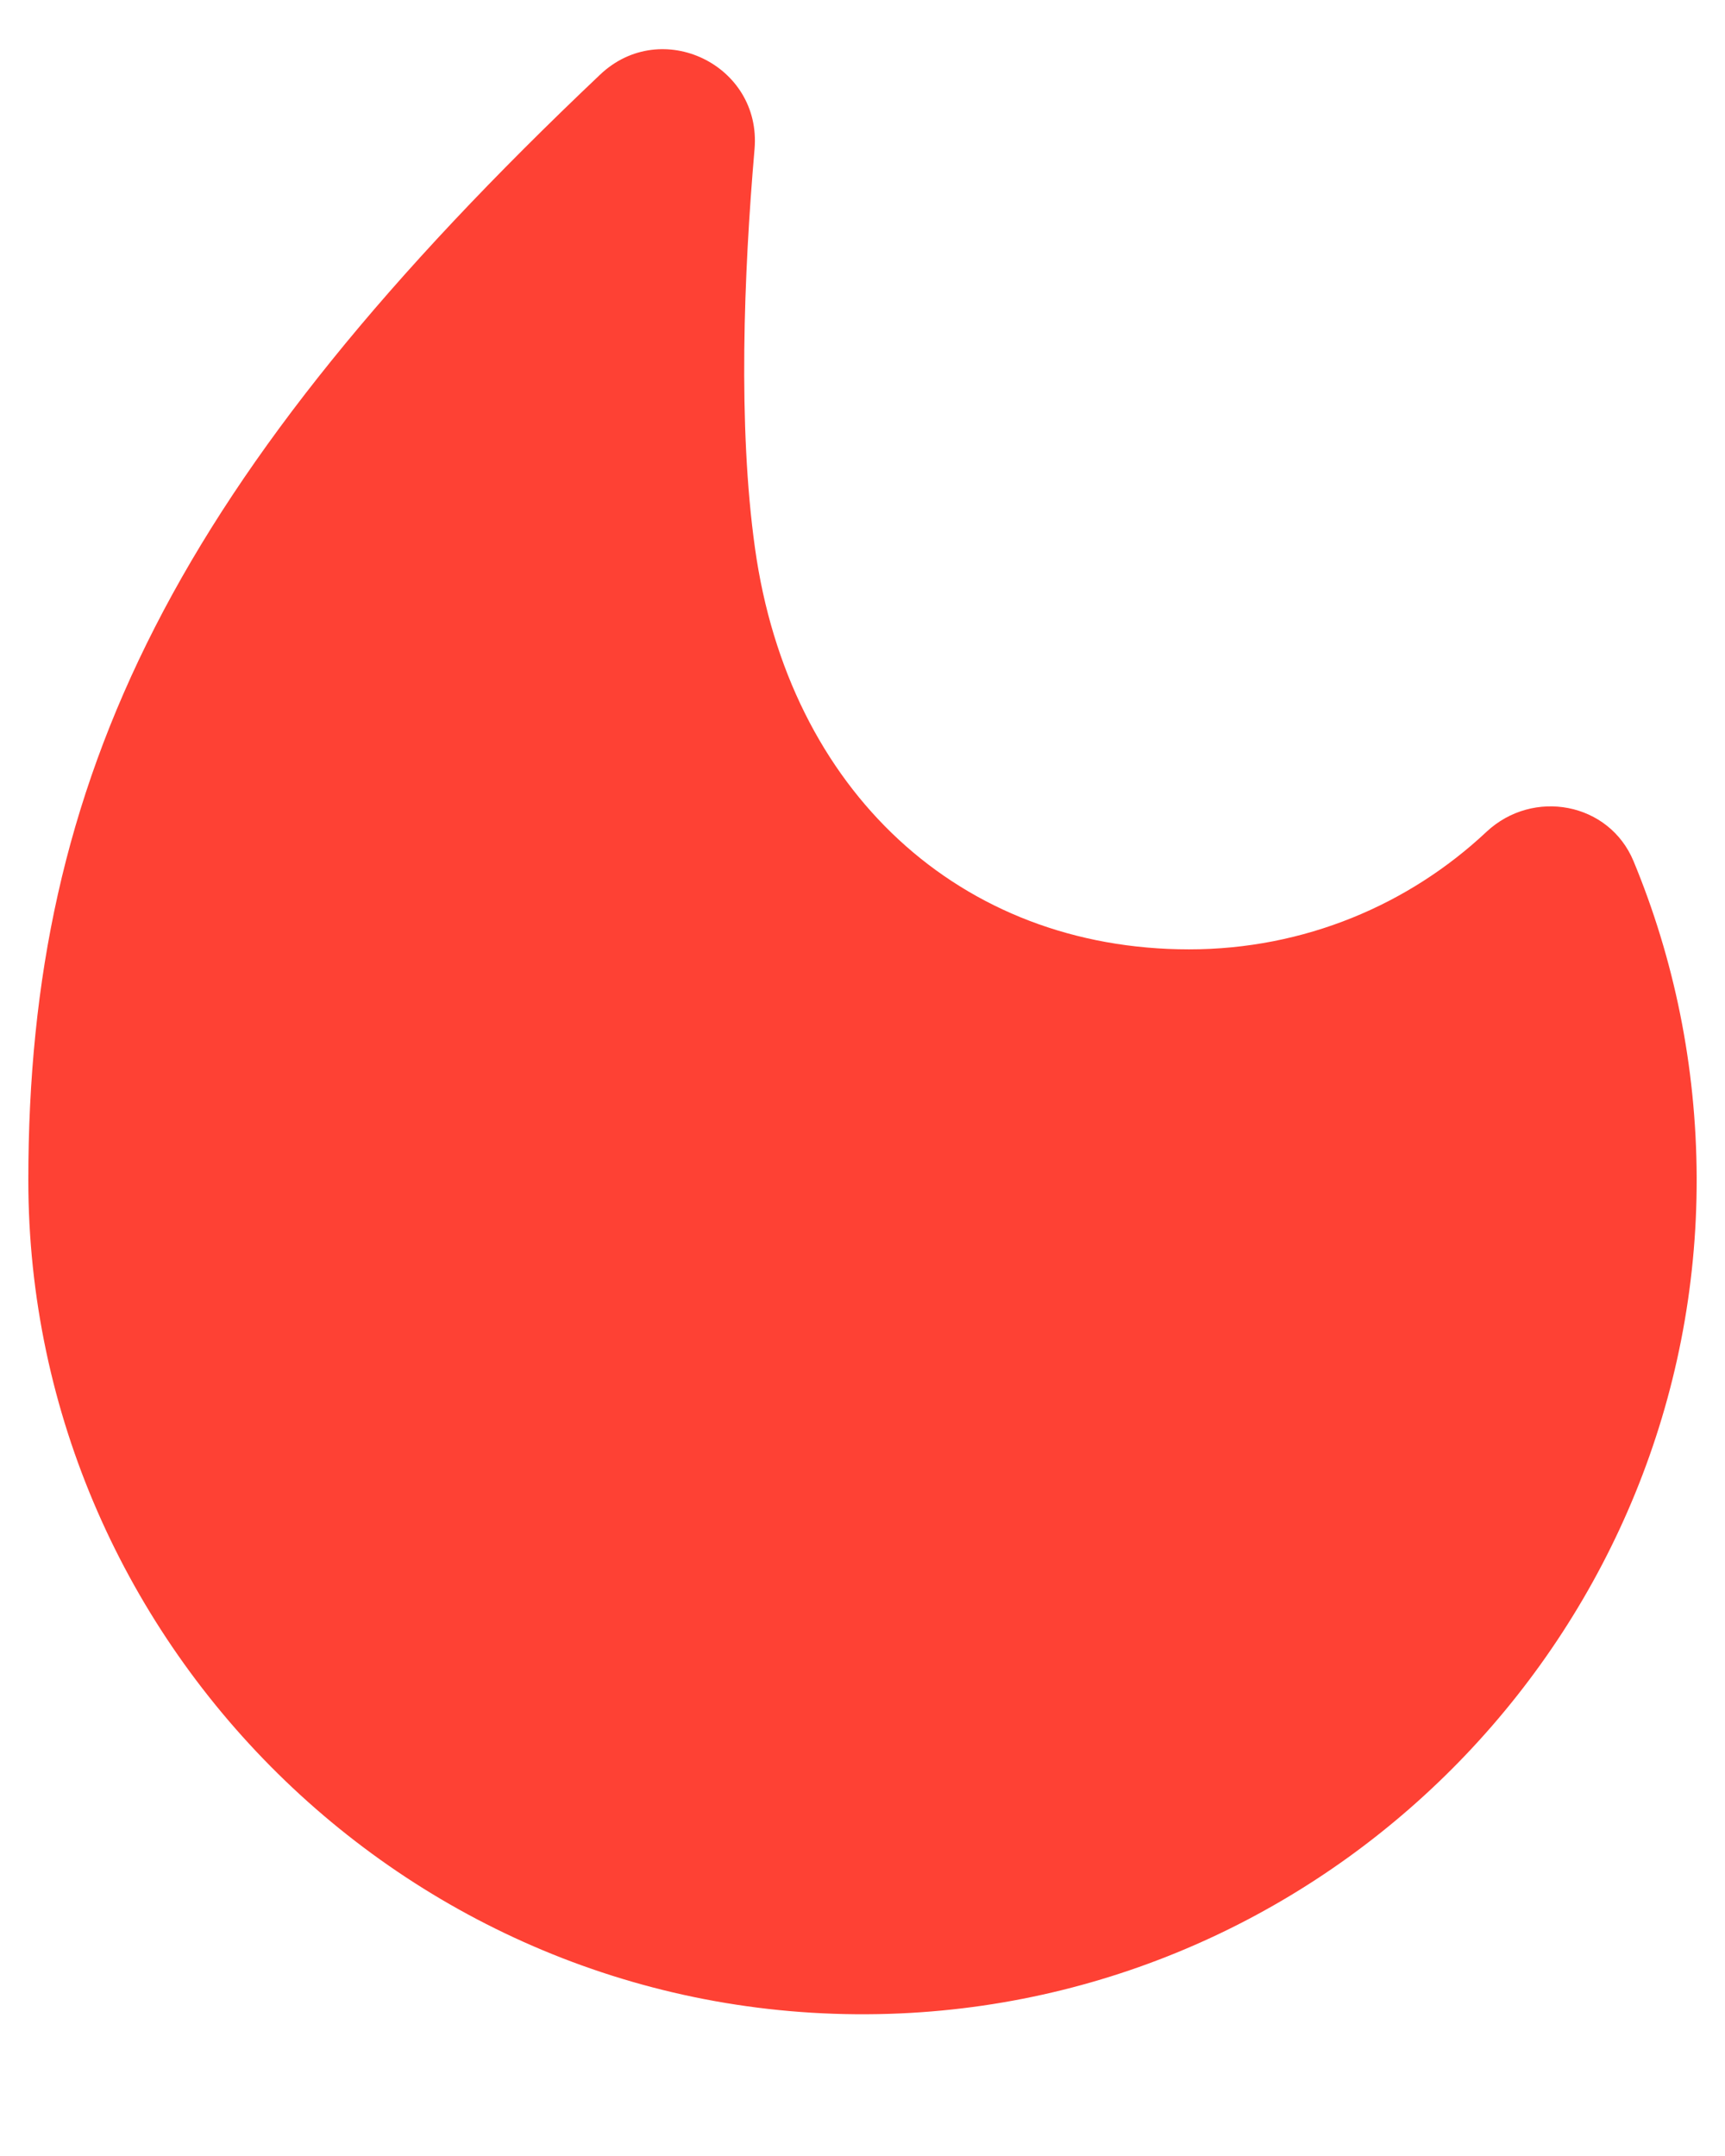 <svg width="12" height="15" viewBox="0 0 12 15" fill="none" xmlns="http://www.w3.org/2000/svg">
<path d="M0.197 8.211C0.197 5.406 1.221 3.318 4.175 0.519C4.601 0.115 5.299 0.452 5.249 1.037C5.174 1.907 5.133 2.964 5.252 3.813C5.487 5.502 6.679 6.605 8.272 6.605C9.072 6.605 9.8 6.295 10.341 5.787C10.665 5.484 11.194 5.582 11.364 5.992C11.645 6.67 11.8 7.413 11.803 8.193C11.812 11.288 9.356 13.869 6.264 14.008C2.939 14.157 0.197 11.474 0.197 8.211Z" fill="#FE4134"/>
</svg>
